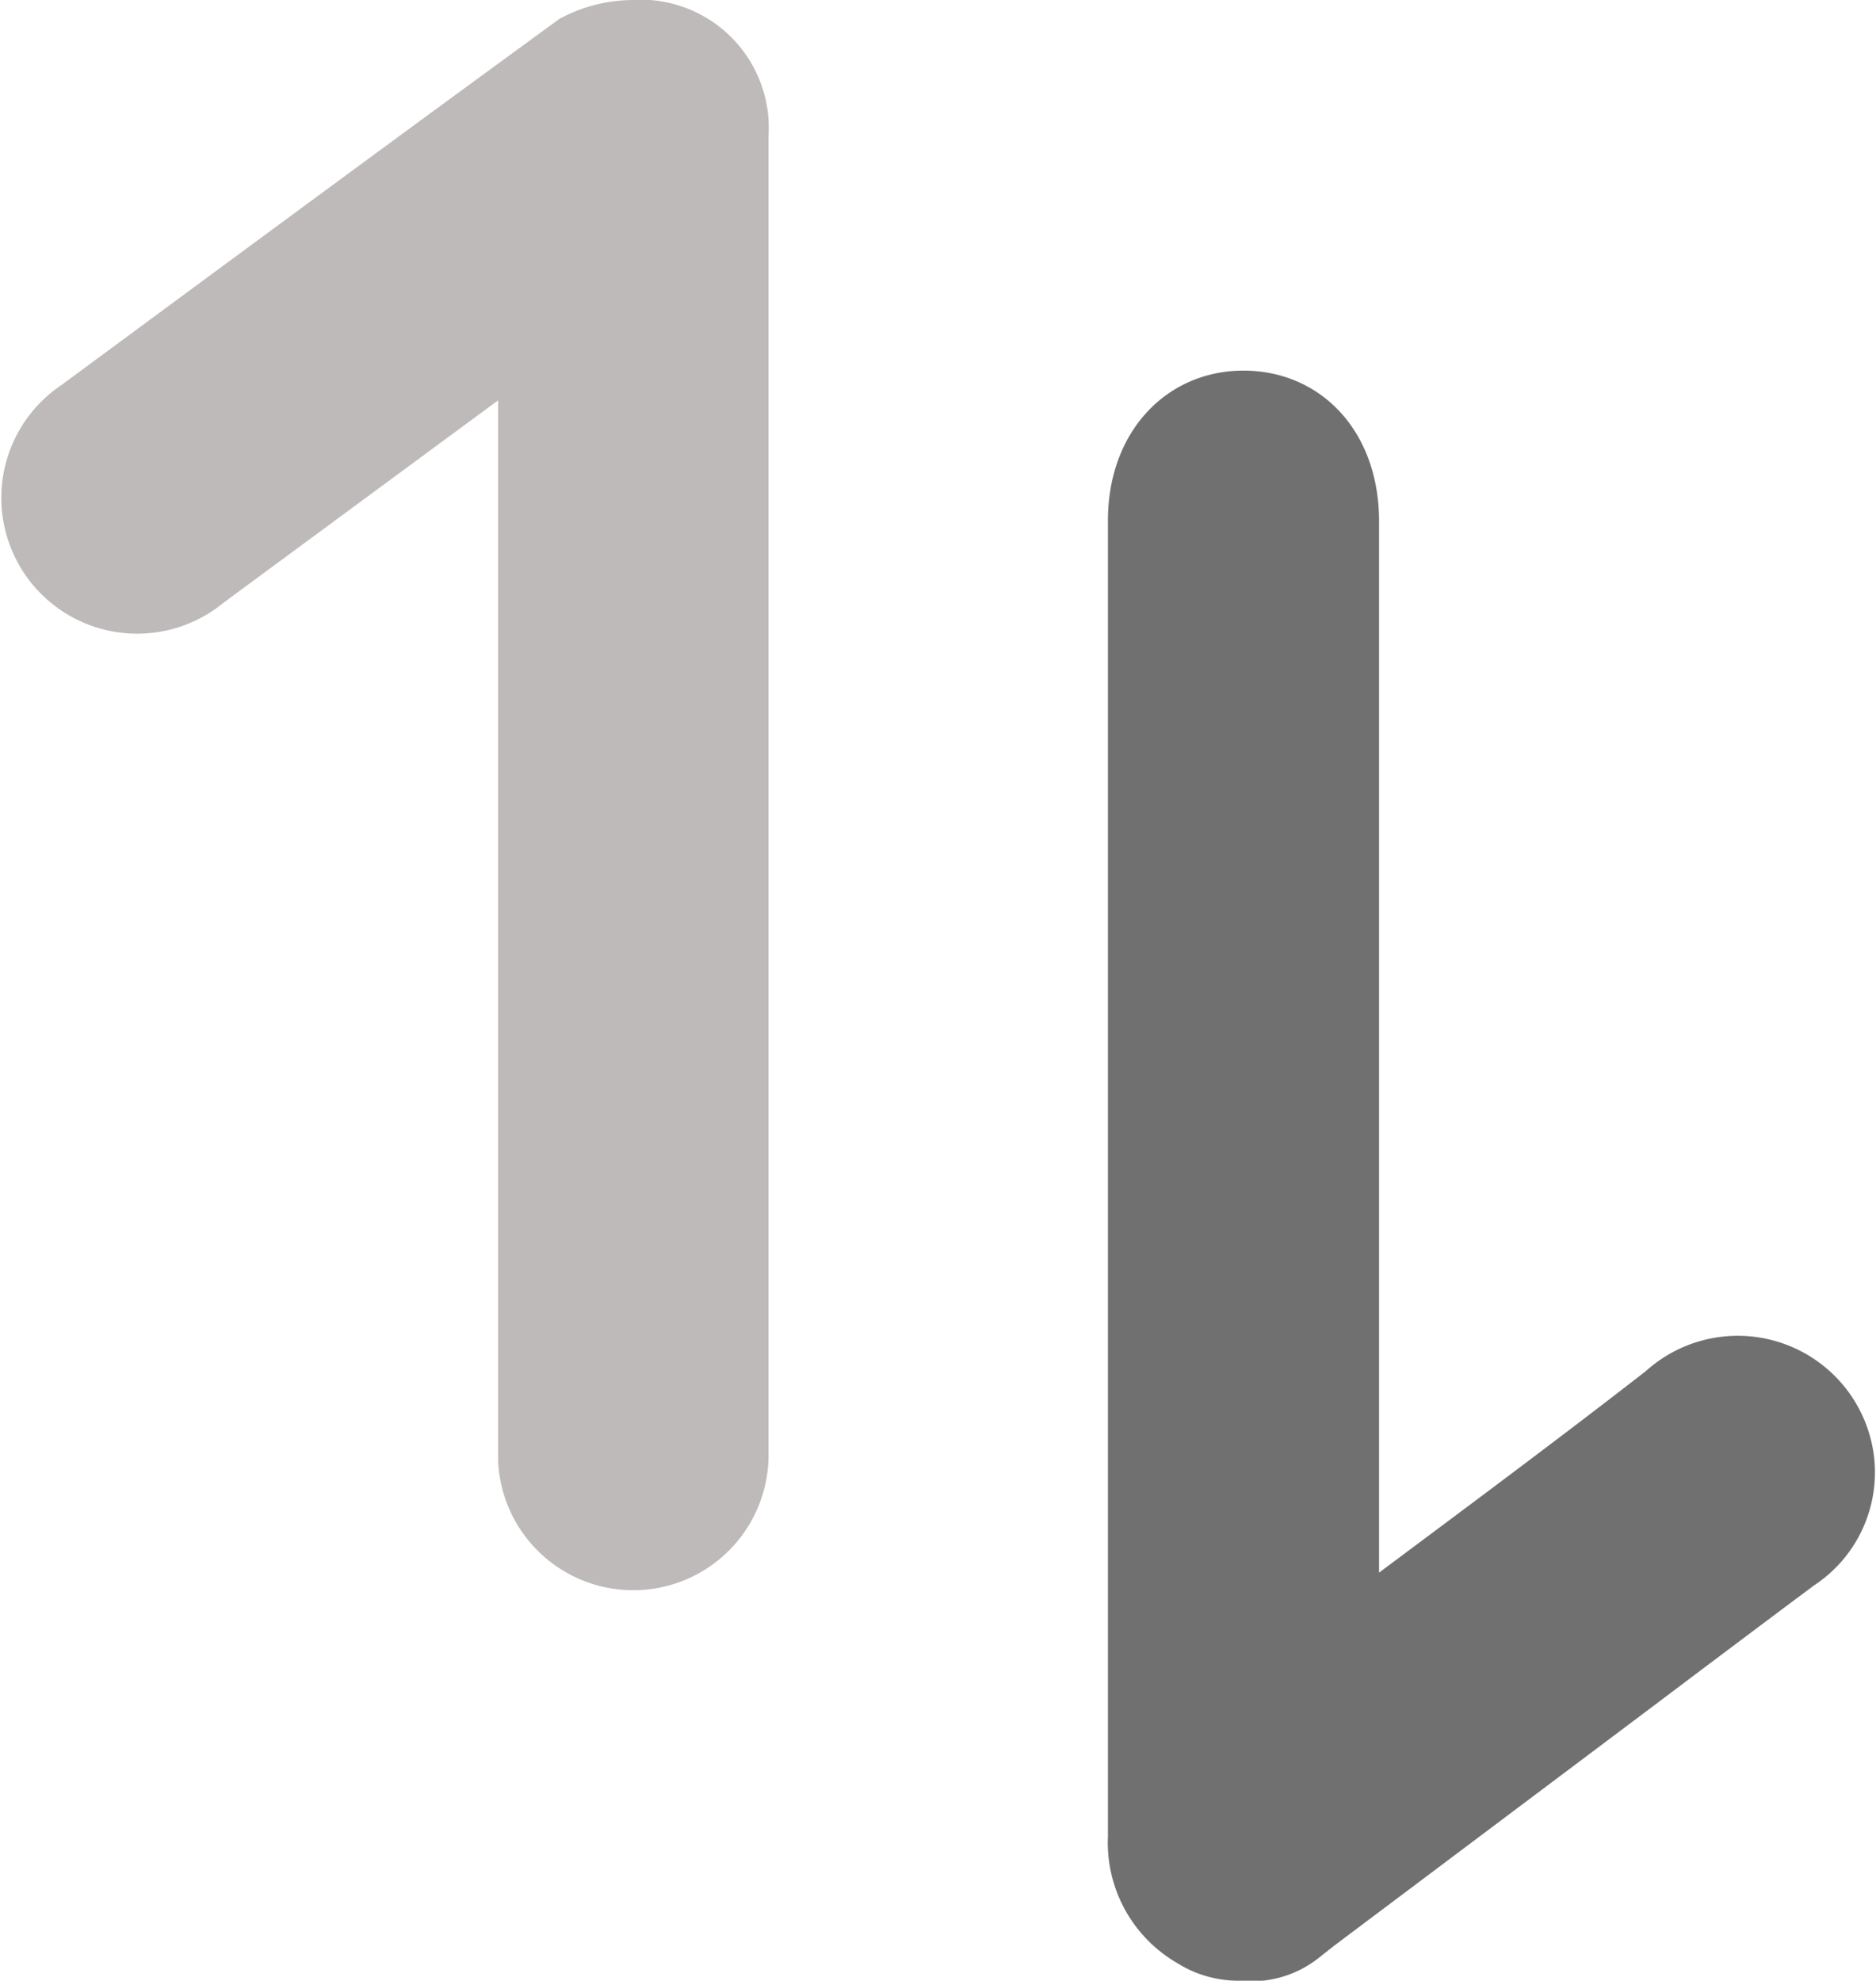 <svg xmlns="http://www.w3.org/2000/svg" width="16.101" height="17" viewBox="0 0 16.101 17">
  <g id="组_153" data-name="组 153" transform="translate(125.762 97.631) rotate(180)">
    <path id="路径_186" data-name="路径 186" d="M116.149,81.131a.487.487,0,0,1,.252.08h0a.694.694,0,0,1,.352.646c0,1.08,0,2.16,0,3.24v8.067c0,.47-.269.788-.667.786s-.66-.315-.66-.794V83.162a.829.829,0,0,0-.113.057c-1,.752-2.014,1.495-3,2.262a.678.678,0,0,1-1.139-.415.662.662,0,0,1,.308-.634q.7-.523,1.4-1.051l2.711-2.036c.052-.039.1-.079.152-.119a.43.43,0,0,1,.271-.1Z" transform="translate(-1)" fill="#707070" stroke="#707070" stroke-width="1"/>
    <path id="路径_187" data-name="路径 187" d="M121,95.173l.791-.581,2.362-1.741a.666.666,0,1,1,.794,1.066c-1.434,1.058-2.811,2.076-4.251,3.126a.835.835,0,0,1-.374.088.6.6,0,0,1-.656-.647q0-5.67,0-11.34a.661.661,0,0,1,1.321-.037c0,.062,0,.124,0,.186q0,4.842,0,9.686C120.992,95.032,121,95.086,121,95.173Z" fill="#bdbab9" stroke="#bdbab9" stroke-width="1"/>
  </g>
</svg>
